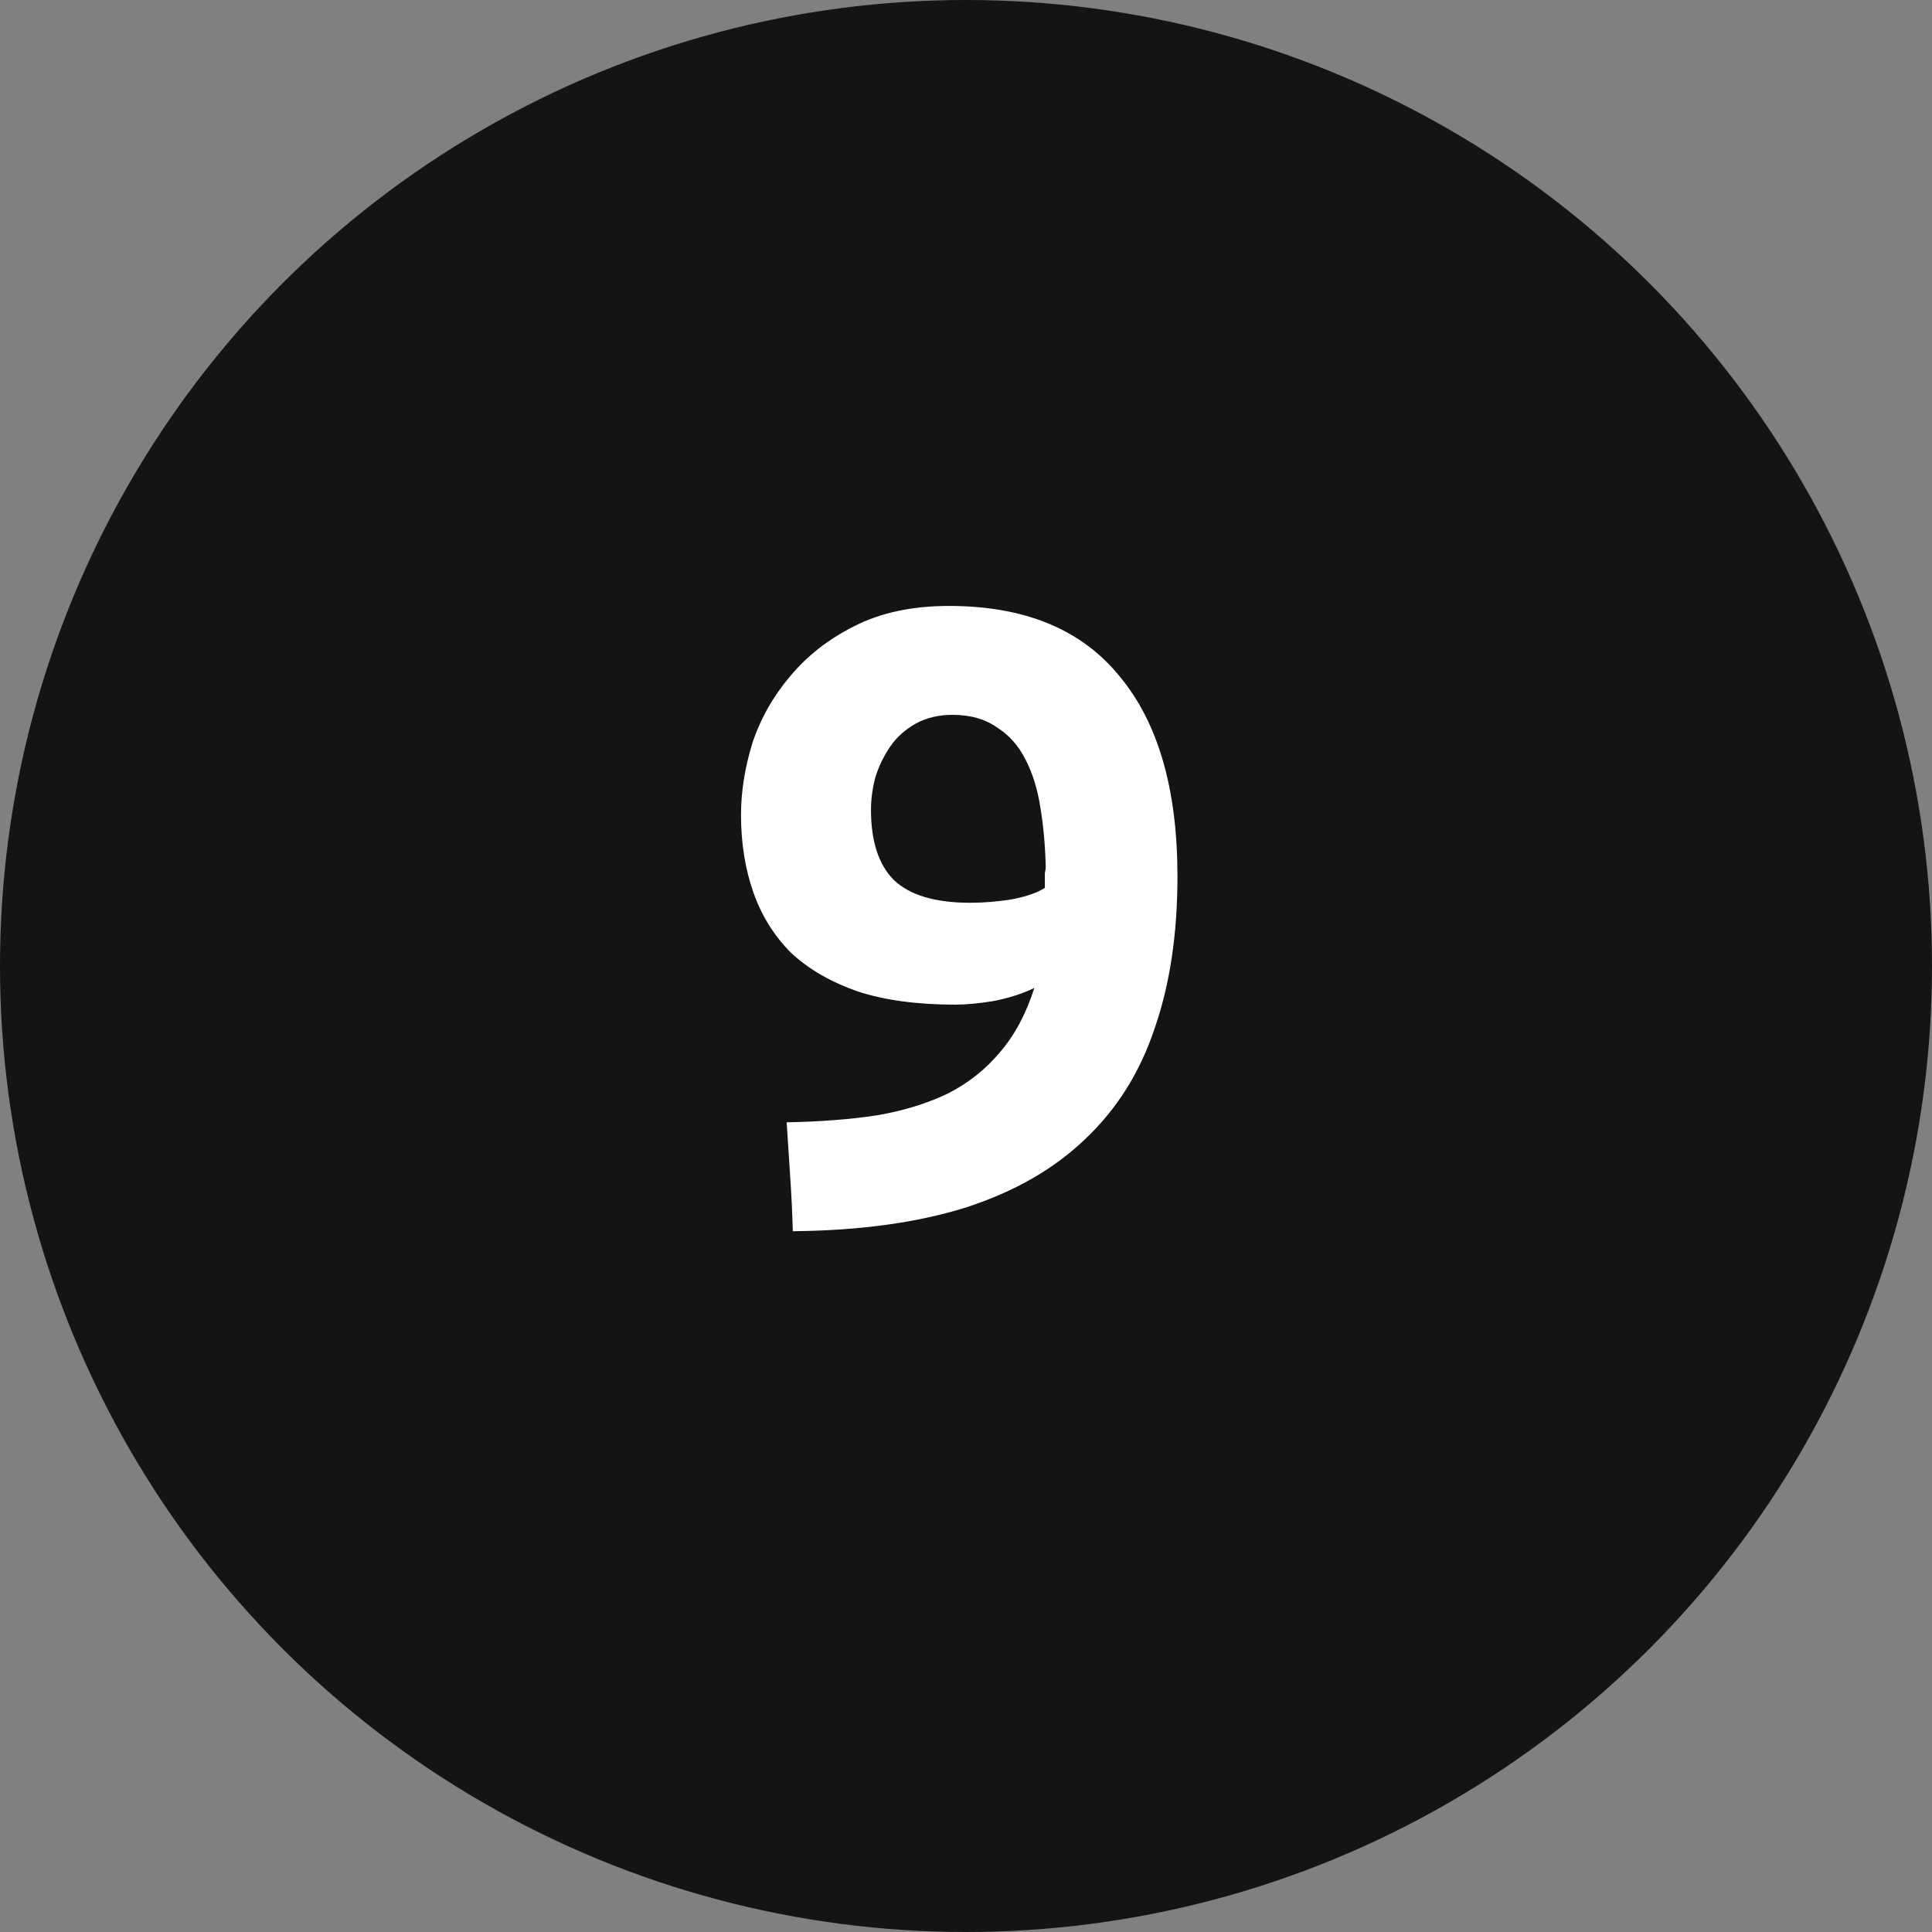 <?xml version="1.0" encoding="UTF-8"?> <svg xmlns="http://www.w3.org/2000/svg" width="22" height="22" viewBox="0 0 22 22" fill="none"><rect x="0" y="0" width="22" height="22" fill="#808080" stroke="none"/> <circle cx="11" cy="11" r="11" fill="#141414"></circle> <path d="M11.048 10.28C11.201 10.28 11.361 10.267 11.528 10.24C11.695 10.207 11.818 10.163 11.898 10.11V10.02C11.898 9.993 11.898 9.967 11.898 9.94C11.905 9.913 11.908 9.89 11.908 9.87C11.902 9.63 11.882 9.407 11.848 9.2C11.815 8.987 11.758 8.803 11.678 8.65C11.598 8.49 11.488 8.367 11.348 8.28C11.215 8.187 11.048 8.14 10.848 8.14C10.688 8.14 10.548 8.173 10.428 8.24C10.308 8.307 10.211 8.393 10.138 8.5C10.065 8.607 10.008 8.723 9.968 8.85C9.935 8.977 9.918 9.1 9.918 9.22C9.918 9.58 10.005 9.847 10.178 10.02C10.358 10.193 10.648 10.28 11.048 10.28ZM11.778 11.25C11.638 11.317 11.482 11.367 11.308 11.4C11.142 11.427 10.998 11.44 10.878 11.44C10.445 11.44 10.075 11.39 9.768 11.29C9.462 11.183 9.208 11.037 9.008 10.85C8.815 10.657 8.672 10.427 8.578 10.16C8.485 9.893 8.438 9.6 8.438 9.28C8.438 9.013 8.482 8.74 8.568 8.46C8.662 8.18 8.805 7.927 8.998 7.7C9.192 7.467 9.435 7.277 9.728 7.13C10.028 6.977 10.388 6.9 10.808 6.9C11.668 6.9 12.315 7.167 12.748 7.7C13.188 8.227 13.408 8.987 13.408 9.98C13.408 10.633 13.322 11.21 13.148 11.71C12.982 12.21 12.718 12.63 12.358 12.97C12.005 13.31 11.552 13.57 10.998 13.75C10.445 13.923 9.788 14.013 9.028 14.02C9.022 13.807 9.012 13.6 8.998 13.4C8.985 13.2 8.972 12.993 8.958 12.78C9.338 12.773 9.682 12.747 9.988 12.7C10.295 12.647 10.565 12.563 10.798 12.45C11.031 12.33 11.228 12.173 11.388 11.98C11.555 11.787 11.685 11.543 11.778 11.25Z" fill="white"></path> </svg> 